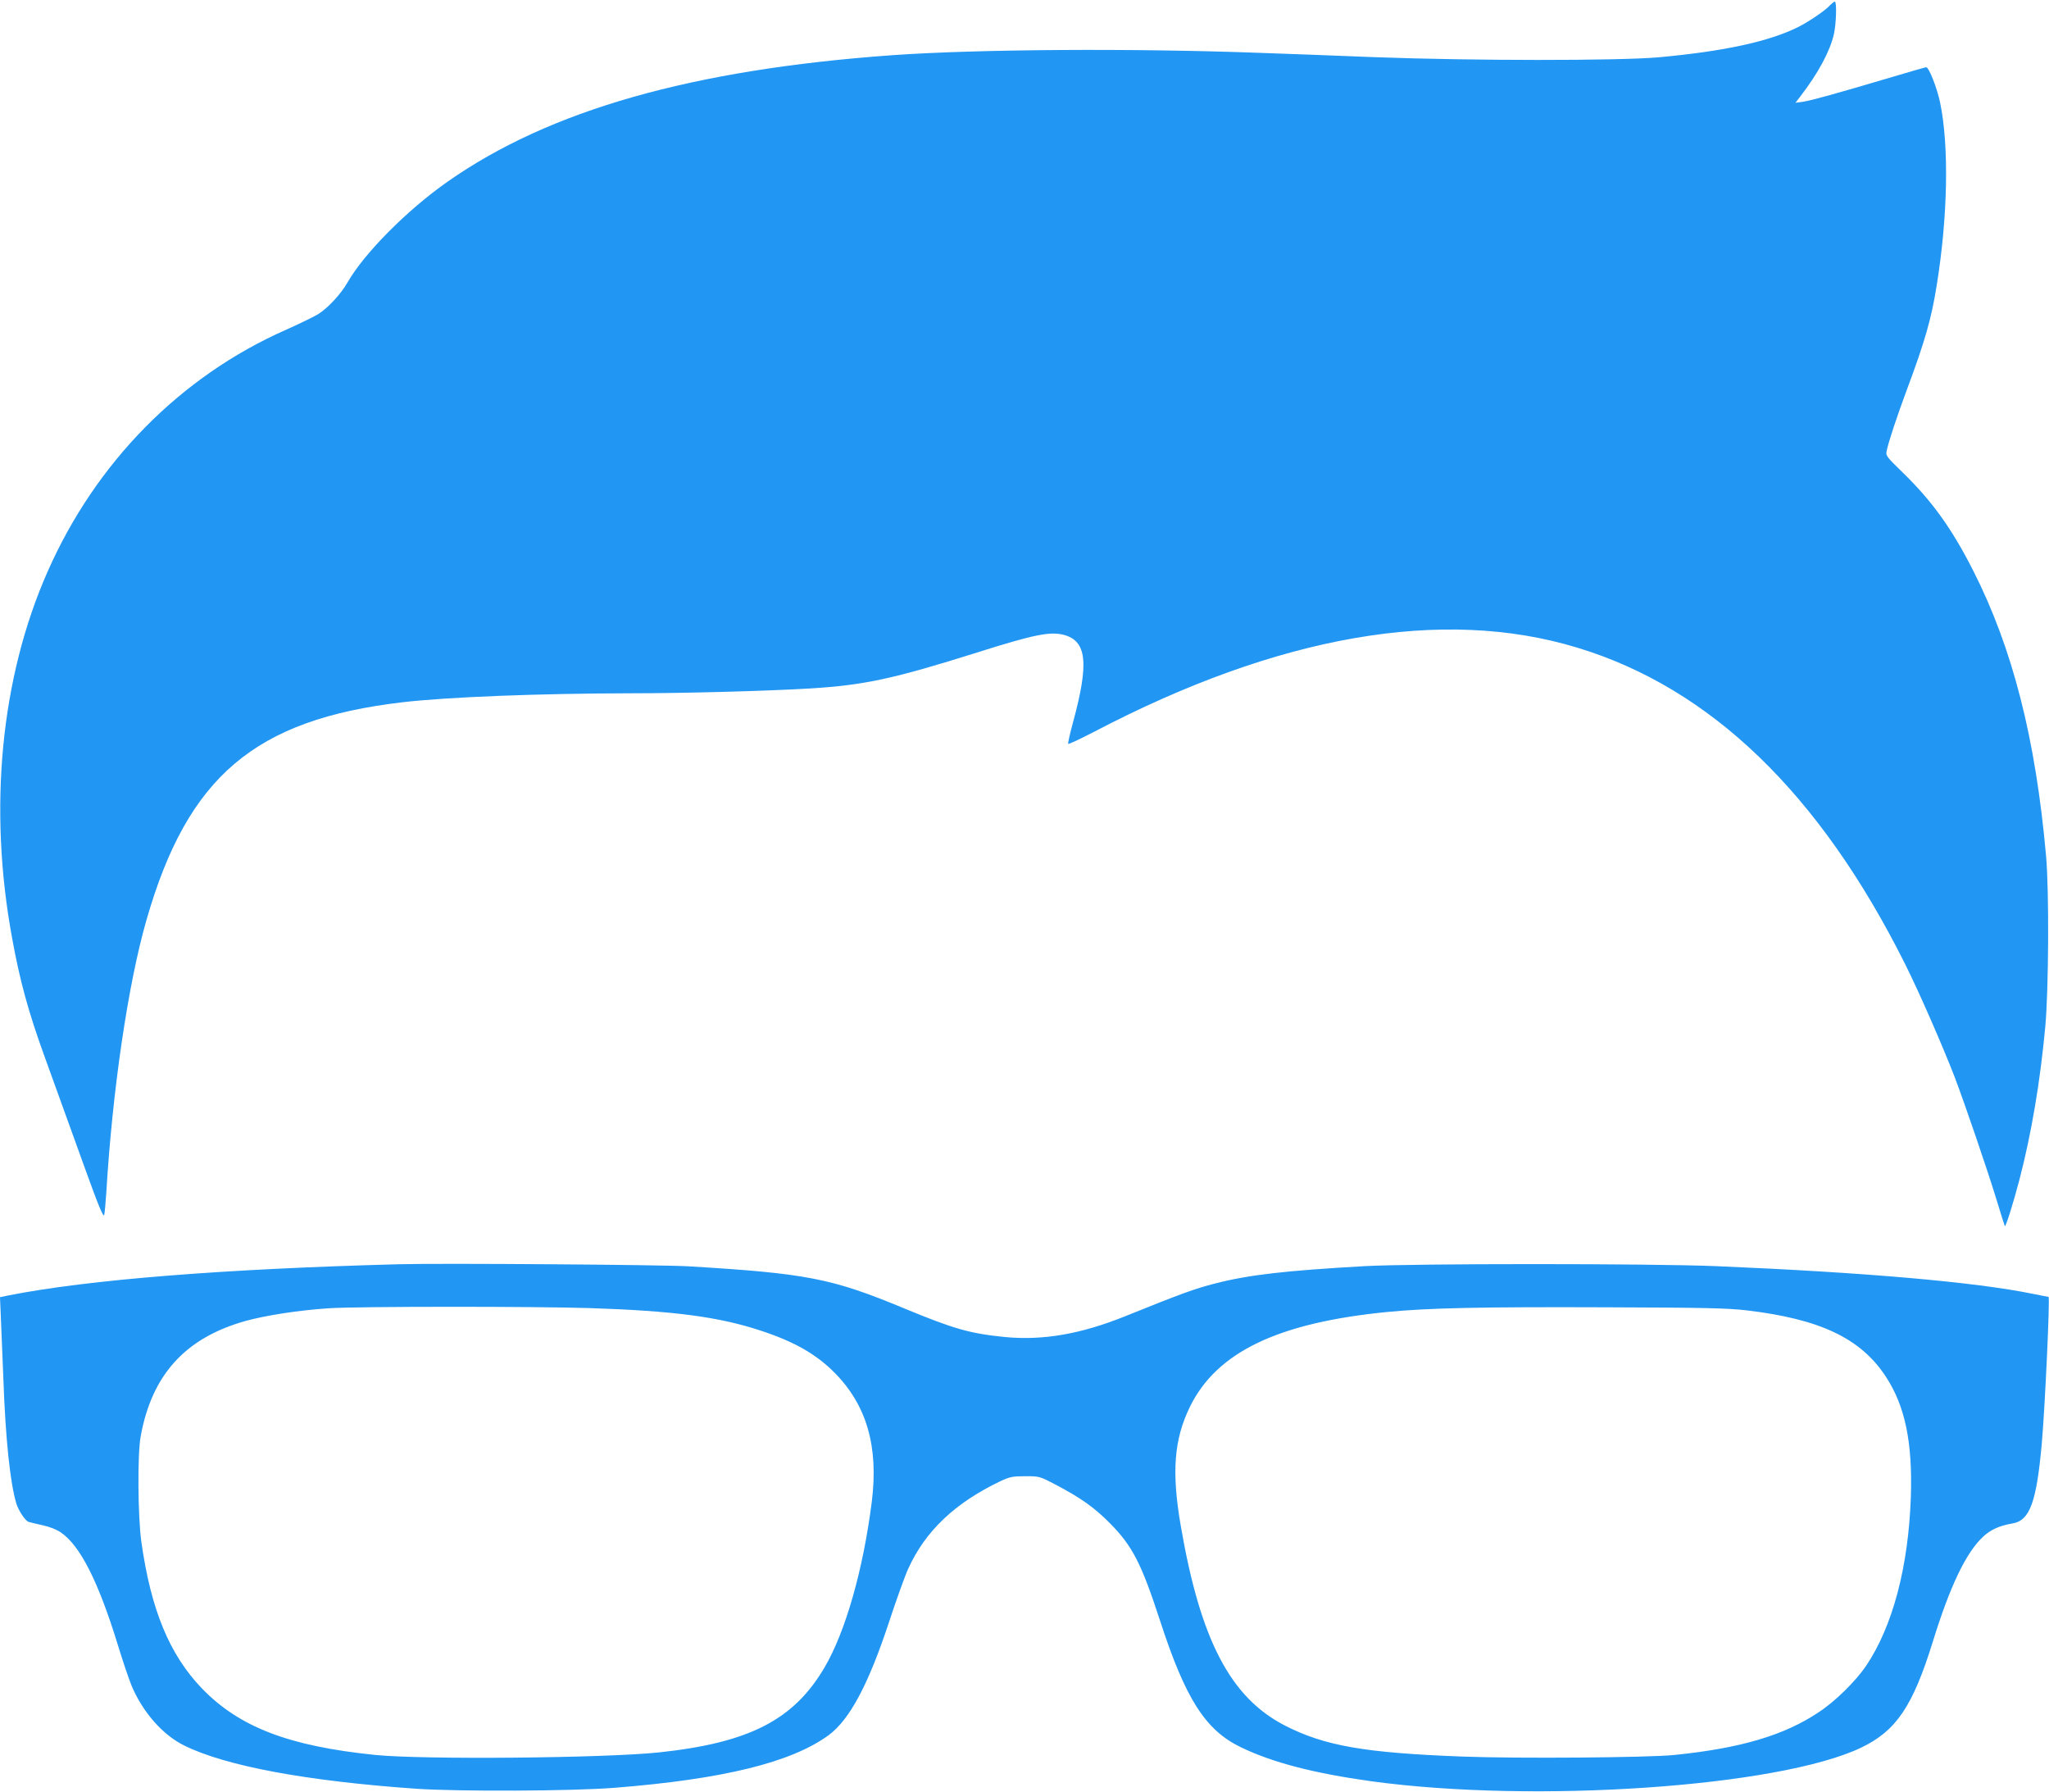 <?xml version="1.0" standalone="no"?>
<!DOCTYPE svg PUBLIC "-//W3C//DTD SVG 20010904//EN"
 "http://www.w3.org/TR/2001/REC-SVG-20010904/DTD/svg10.dtd">
<svg version="1.0" xmlns="http://www.w3.org/2000/svg"
 width="1280pt" height="1119pt" viewBox="0 0 1280 1119"
 preserveAspectRatio="xMidYMid meet">
<g transform="translate(0,1119) scale(0.1,-0.1)"
fill="#2196f3" stroke="none">
<path d="M11434 11159 c-29 -33 -132 -103 -199 -137 -184 -92 -468 -153 -875
-190 -253 -22 -1158 -22 -1775 1 -247 10 -571 22 -720 27 -785 29 -1763 23
-2295 -15 -1247 -90 -2137 -343 -2773 -789 -253 -177 -522 -448 -626 -630 -42
-73 -119 -156 -180 -196 -27 -17 -120 -62 -205 -100 -659 -291 -1188 -828
-1489 -1511 -293 -663 -371 -1478 -221 -2290 48 -265 102 -461 201 -734 73
-201 93 -257 254 -703 84 -233 115 -308 120 -290 3 12 9 75 13 138 38 639 136
1305 251 1704 257 896 676 1252 1600 1360 284 33 854 55 1430 56 331 0 845 14
1115 30 340 21 521 60 1045 225 354 112 454 132 540 110 144 -38 159 -175 59
-543 -20 -73 -34 -136 -31 -138 3 -3 74 30 159 74 1153 604 2179 783 3021 527
832 -252 1514 -909 2047 -1974 90 -180 234 -510 310 -706 65 -171 205 -581
261 -764 27 -91 52 -167 53 -169 6 -6 53 144 91 289 75 288 130 612 162 959
21 232 24 844 5 1060 -65 736 -209 1301 -457 1789 -132 259 -254 430 -439 610
-101 98 -107 105 -100 135 11 56 65 217 125 379 114 305 155 448 188 658 69
427 77 867 21 1137 -18 89 -70 222 -87 222 -4 0 -100 -27 -213 -61 -364 -108
-504 -146 -554 -154 l-50 -7 30 39 c112 146 184 279 210 388 15 66 19 205 6
205 -5 0 -17 -10 -28 -21z"/>
<path d="M2495 3294 c-1095 -29 -1942 -96 -2443 -195 l-52 -11 5 -116 c3 -64
10 -241 16 -392 13 -375 43 -655 81 -780 13 -44 55 -107 76 -115 10 -3 49 -13
87 -21 43 -9 87 -26 115 -45 120 -82 233 -303 355 -699 31 -102 70 -217 86
-256 69 -166 195 -310 330 -376 258 -128 763 -222 1449 -270 266 -18 977 -15
1240 6 681 54 1105 159 1337 329 131 97 248 316 377 707 46 140 100 290 120
333 107 236 295 413 578 547 56 26 74 30 153 30 89 0 91 -1 192 -54 157 -83
240 -142 338 -241 139 -141 195 -249 311 -605 159 -489 283 -685 504 -792 198
-96 456 -163 815 -213 1020 -140 2544 -36 3060 209 220 105 324 258 450 665
107 346 207 554 313 653 47 44 102 69 184 83 108 18 150 132 183 500 20 228
52 915 42 915 -3 0 -47 9 -98 19 -360 74 -1052 134 -1979 173 -416 17 -1887
17 -2195 0 -496 -28 -723 -54 -933 -108 -127 -32 -216 -65 -561 -204 -277
-112 -514 -153 -750 -131 -222 22 -321 50 -637 181 -448 186 -606 217 -1344
261 -165 10 -1547 20 -1805 13z m1191 -274 c518 -17 803 -54 1064 -140 211
-69 348 -147 464 -264 201 -203 275 -462 232 -806 -54 -425 -164 -811 -295
-1034 -193 -329 -471 -471 -1034 -531 -342 -36 -1471 -46 -1772 -16 -541 55
-851 174 -1085 417 -202 211 -317 490 -377 914 -22 160 -25 549 -4 660 70 385
280 615 656 720 127 35 335 67 520 79 183 12 1282 12 1631 1z m7224 -14 c459
-54 713 -174 870 -413 121 -184 168 -410 157 -752 -15 -438 -114 -810 -280
-1056 -66 -97 -193 -222 -297 -290 -216 -144 -487 -224 -900 -266 -164 -17
-986 -23 -1325 -10 -610 23 -859 67 -1105 192 -343 175 -531 534 -654 1250
-58 336 -42 540 58 744 168 341 550 524 1234 591 258 25 584 32 1367 29 609
-2 754 -5 875 -19z"/>
</g>
</svg>
